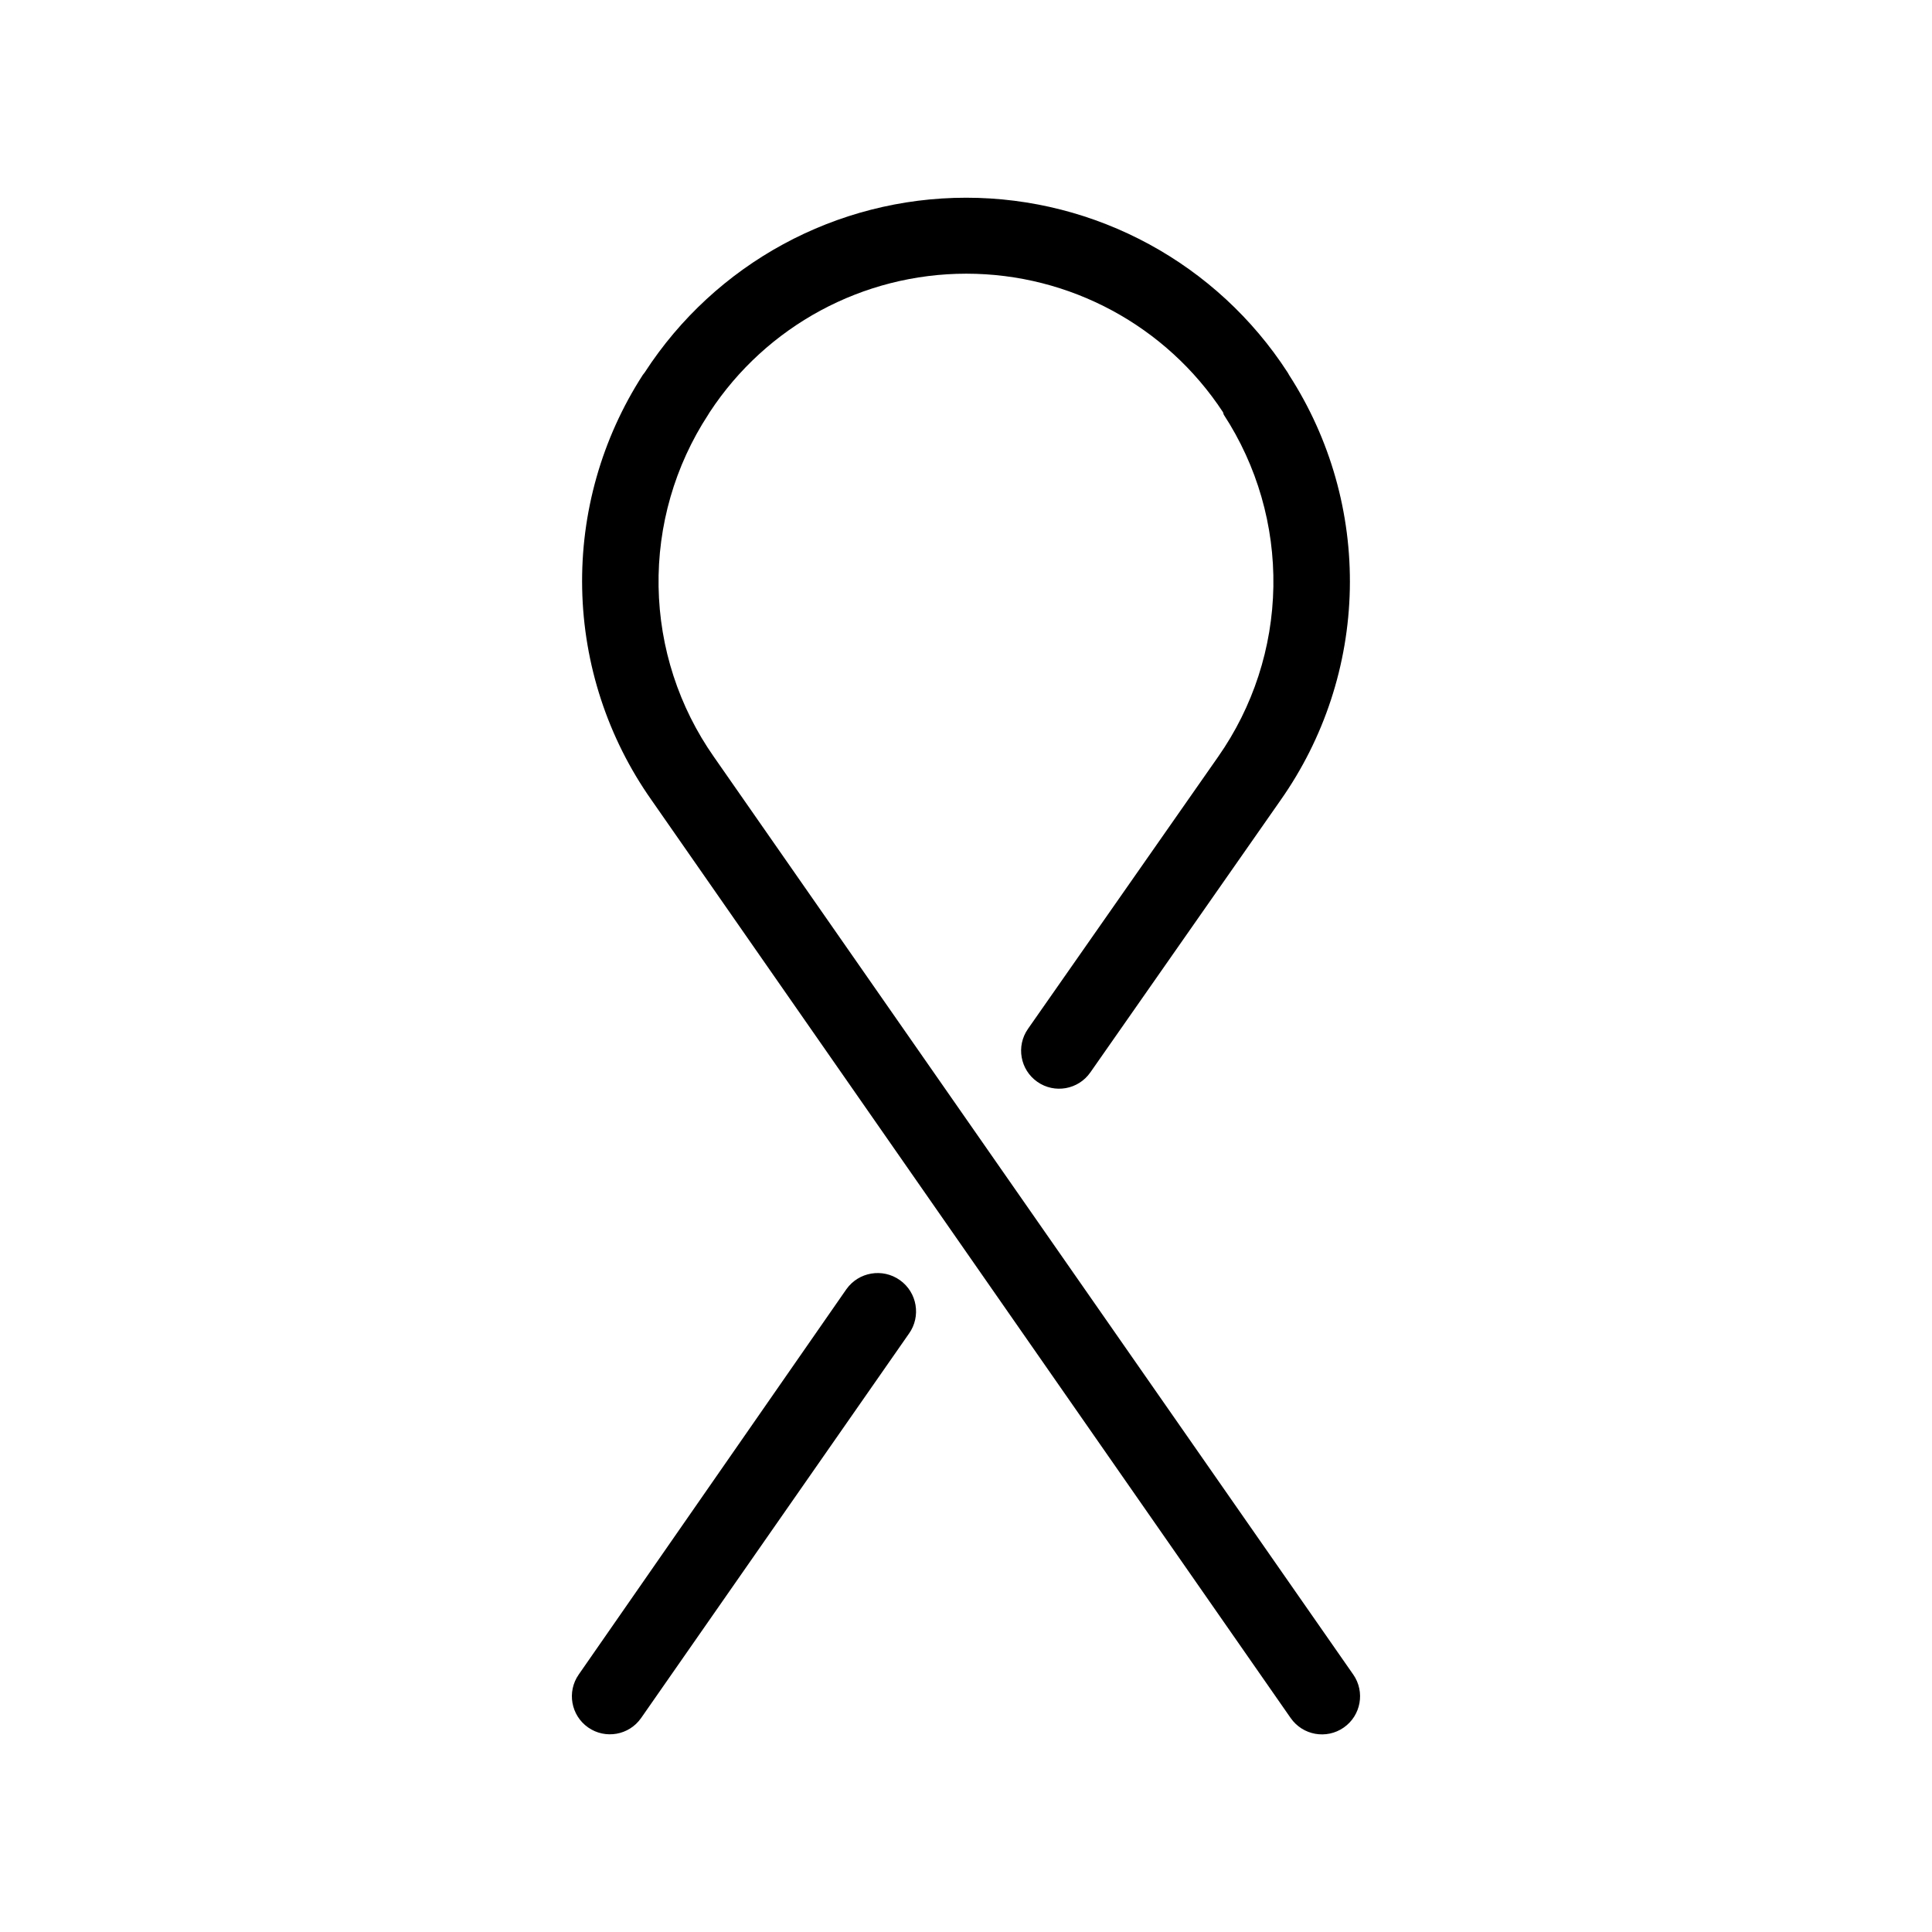 <?xml version="1.0" encoding="UTF-8"?>
<!-- Uploaded to: SVG Repo, www.svgrepo.com, Generator: SVG Repo Mixer Tools -->
<svg fill="#000000" width="800px" height="800px" version="1.1" viewBox="144 144 512 512" xmlns="http://www.w3.org/2000/svg">
 <path d="m384.88 497.43-70.984 101.87c-3.188 4.562-9.469 5.68-14.031 2.496-4.562-3.188-5.68-9.469-2.496-14.031l70.938-102.12c3.254-4.574 9.605-5.648 14.184-2.391 4.574 3.254 5.648 9.605 2.391 14.18zm117.74 90.336-169.43-243.19c-9.285-13.234-14.391-28.945-14.66-45.109-0.27-16.164 4.312-32.039 13.148-45.574l0.402-0.656c15.043-22.91 40.605-36.707 68.012-36.707 27.41 0 52.973 13.797 68.016 36.707l0.203 0.656c8.836 13.535 13.414 29.41 13.145 45.574-0.27 16.164-5.375 31.875-14.656 45.109l-50.383 72.094v0.004c-3.184 4.562-2.07 10.844 2.496 14.031 4.562 3.184 10.844 2.066 14.031-2.496l50.383-72.094h-0.004c11.574-16.414 17.98-35.914 18.395-55.996 0.414-20.082-5.188-39.828-16.078-56.707l-0.402-0.707v0.004c-18.711-28.879-50.781-46.312-85.191-46.312-34.414 0-66.484 17.434-85.195 46.312l-0.504 0.652c-10.879 16.863-16.473 36.586-16.066 56.648 0.402 20.059 6.785 39.543 18.332 55.953l169.43 243.34h0.004c3.184 4.578 9.477 5.707 14.055 2.519 4.578-3.184 5.703-9.48 2.519-14.055z"/>
</svg>